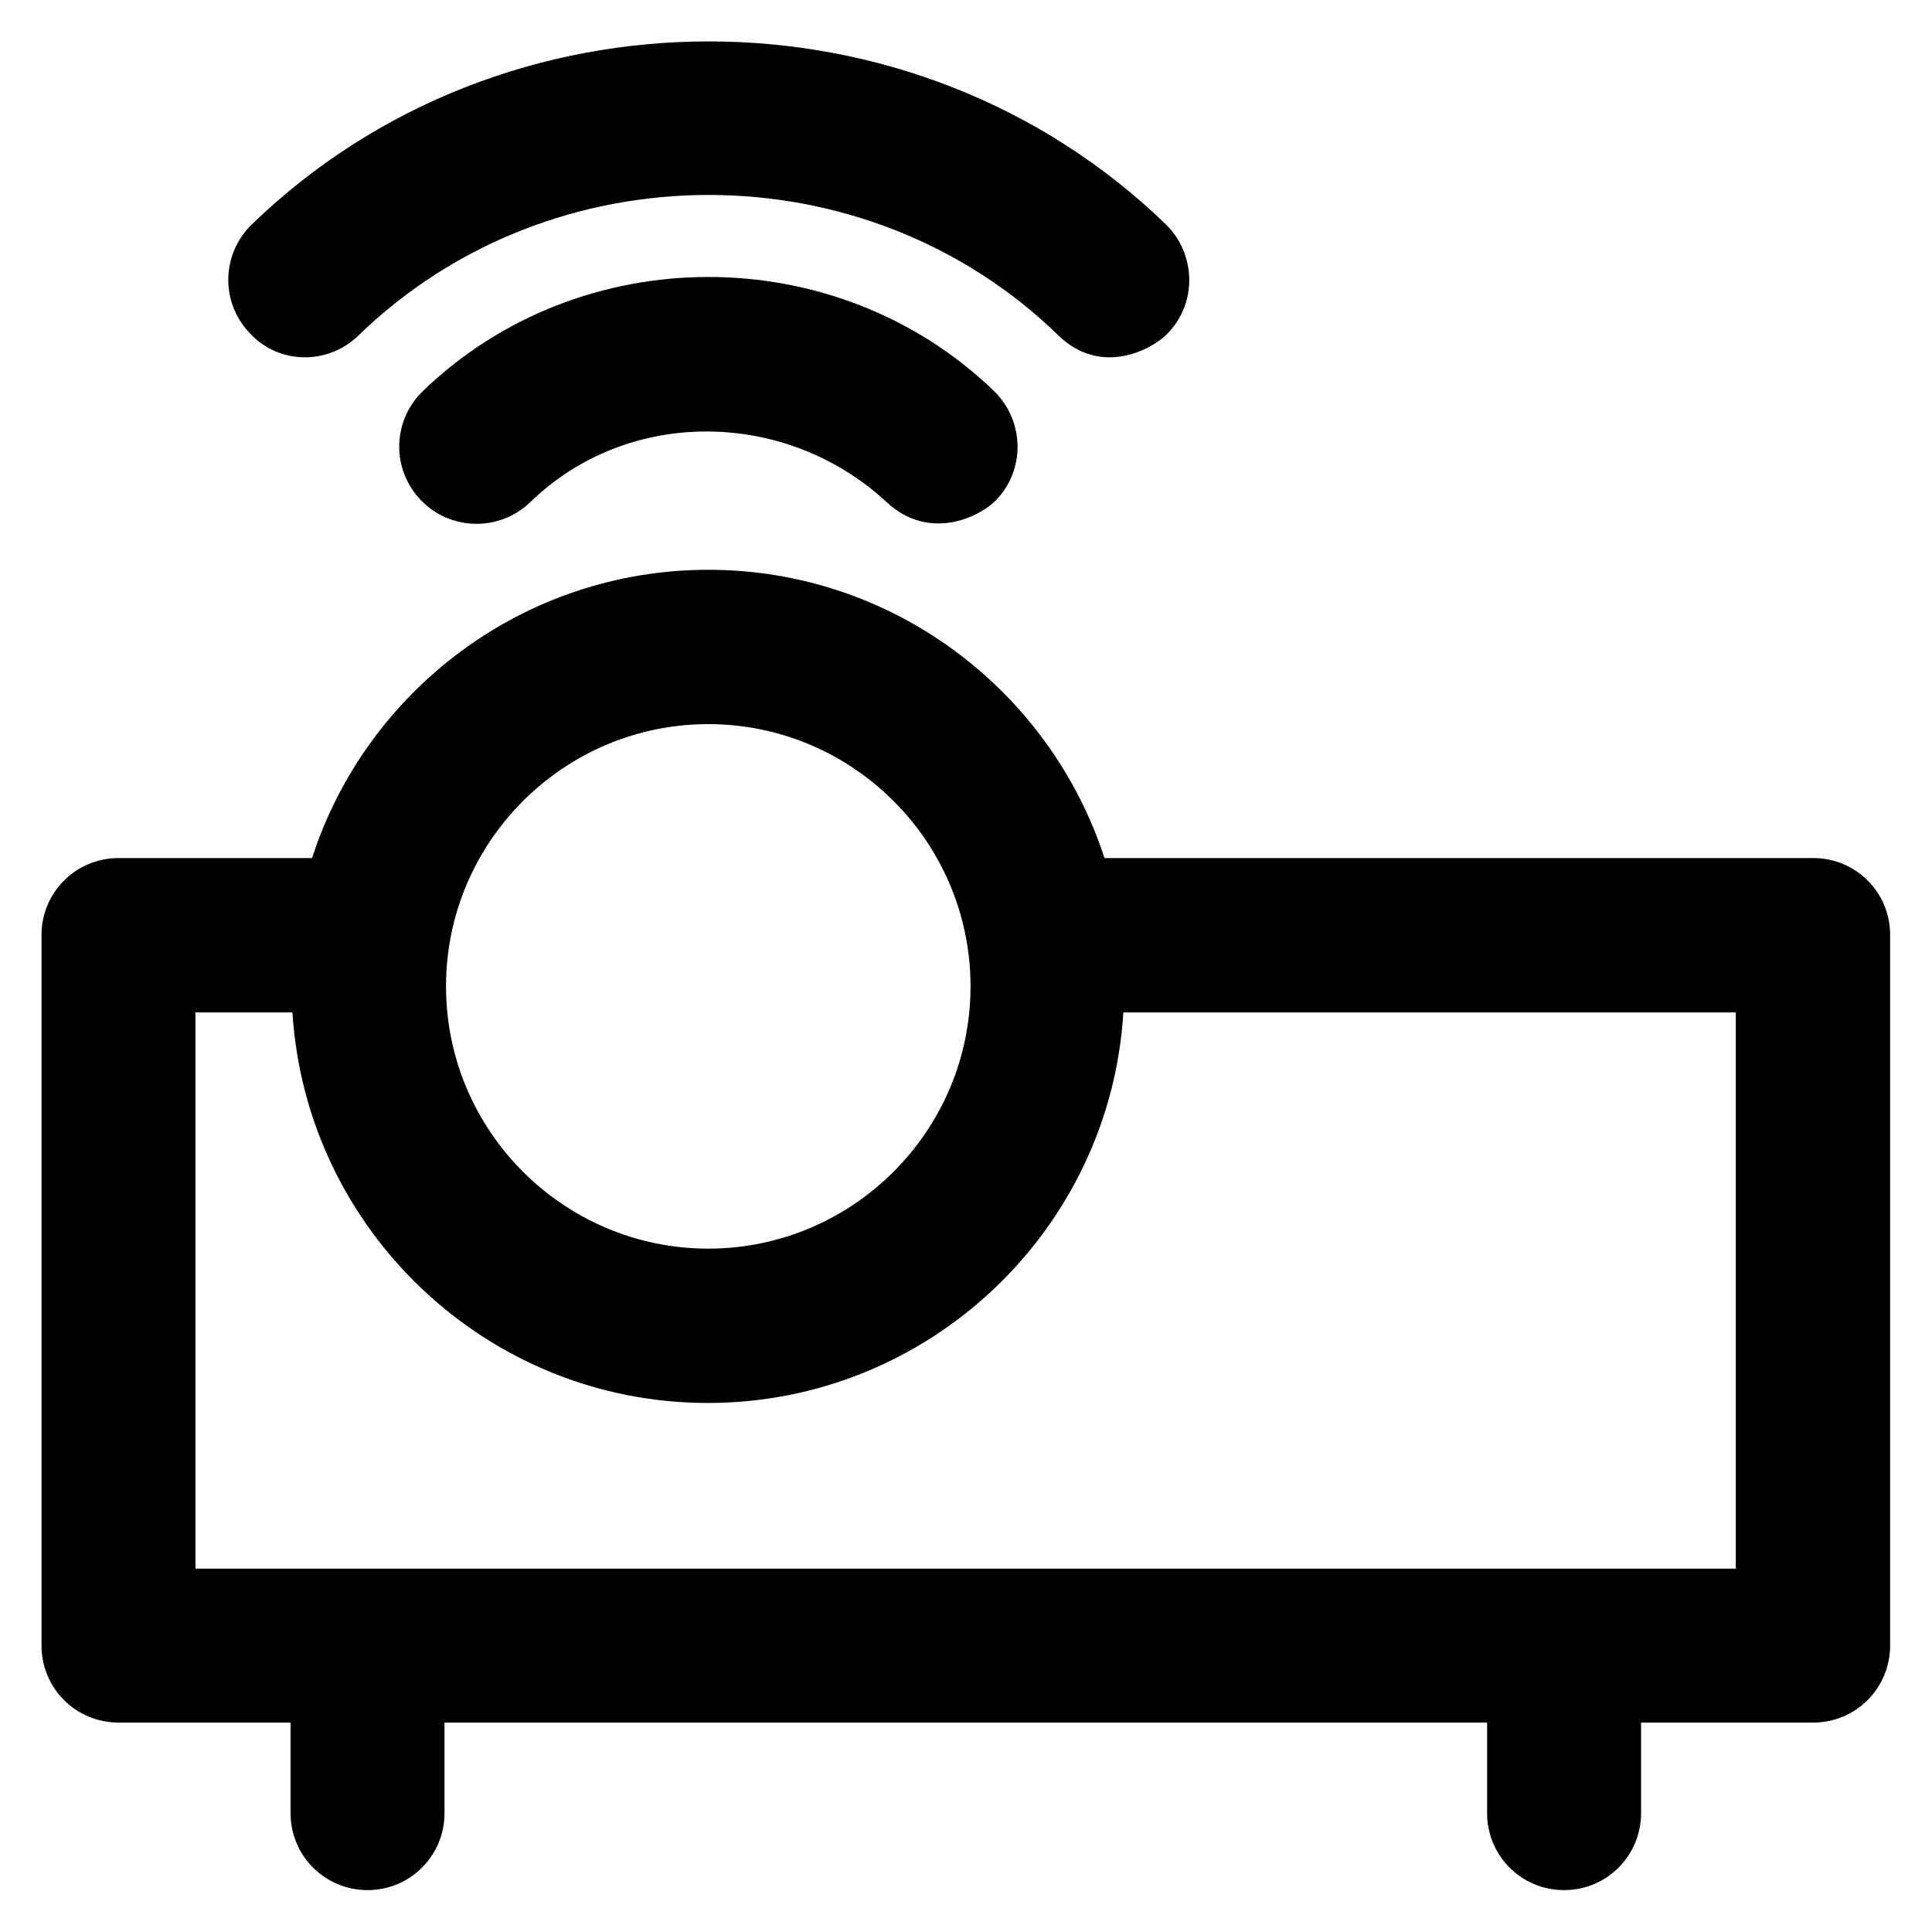 <?xml version='1.0' encoding='utf-8'?>
<!DOCTYPE svg PUBLIC '-//W3C//DTD SVG 1.1//EN' 'http://www.w3.org/Graphics/SVG/1.1/DTD/svg11.dtd'>
<!-- Uploaded to: SVG Repo, www.svgrepo.com, Generator: SVG Repo Mixer Tools -->
<svg fill="#000000" height="800px" width="800px" version="1.1" xmlns="http://www.w3.org/2000/svg" viewBox="0 0 512 512" xmlns:xlink="http://www.w3.org/1999/xlink" enable-background="new 0 0 512 512">
  <g>
    <g>
      <path d="m95,88.9c51.1-49.6 134.4-49.7 185.5,0 11.3,11 24.9,3.7 28.9-0.5 7.9-8.1 7.6-21-0.4-28.9-66.8-64.7-175.5-64.7-242.3,0-8.1,7.9-8.3,20.8-0.4,28.9 7.6,8.2 20.6,8.4 28.7,0.5z"/>
      <path d="M112,103.7c-8.1,7.9-8.3,20.8-0.4,28.9c7.8,8.1,20.8,8.3,28.9,0.5c26-25.3,67.9-24.7,94.5,0c11.4,10.6,24.9,3.7,28.9-0.5    c7.9-8.1,7.6-21-0.4-28.9C221.7,63.3,153.8,63.3,112,103.7z"/>
      <path d="m480.6,227.4h-187.9c-14.4-44.3-56-76.4-105-76.4-49,0-90.7,32.1-105,76.4h-51.3c-11.3,0-20.4,9.1-20.4,20.4v188.3c0,11.3 9.1,20.4 20.4,20.4h45.6v24c0,11.3 9.1,20.4 20.4,20.4 11.3,0 20.4-9.1 20.4-20.4v-24h276.3v24c0,11.3 9.1,20.4 20.4,20.4 11.3,0 20.4-9.1 20.4-20.4v-24h45.6c11.3,0 20.4-9.1 20.4-20.4v-188.2c0.1-11.3-9-20.5-20.3-20.5zm-292.9-35.5c38.3,0 69.5,31.2 69.5,69.5 0,38.3-31.2,69.5-69.5,69.5-38.3,0-69.5-31.2-69.5-69.5 1.42109e-14-38.3 31.2-69.5 69.5-69.5zm272.5,223.8h-408.4v-147.4h25.7c3.6,57.7 51.6,103.5 110.1,103.5 58.5,0 106.6-45.8 110.1-103.5h162.3v147.4z"/>
    </g>
  </g>
</svg>